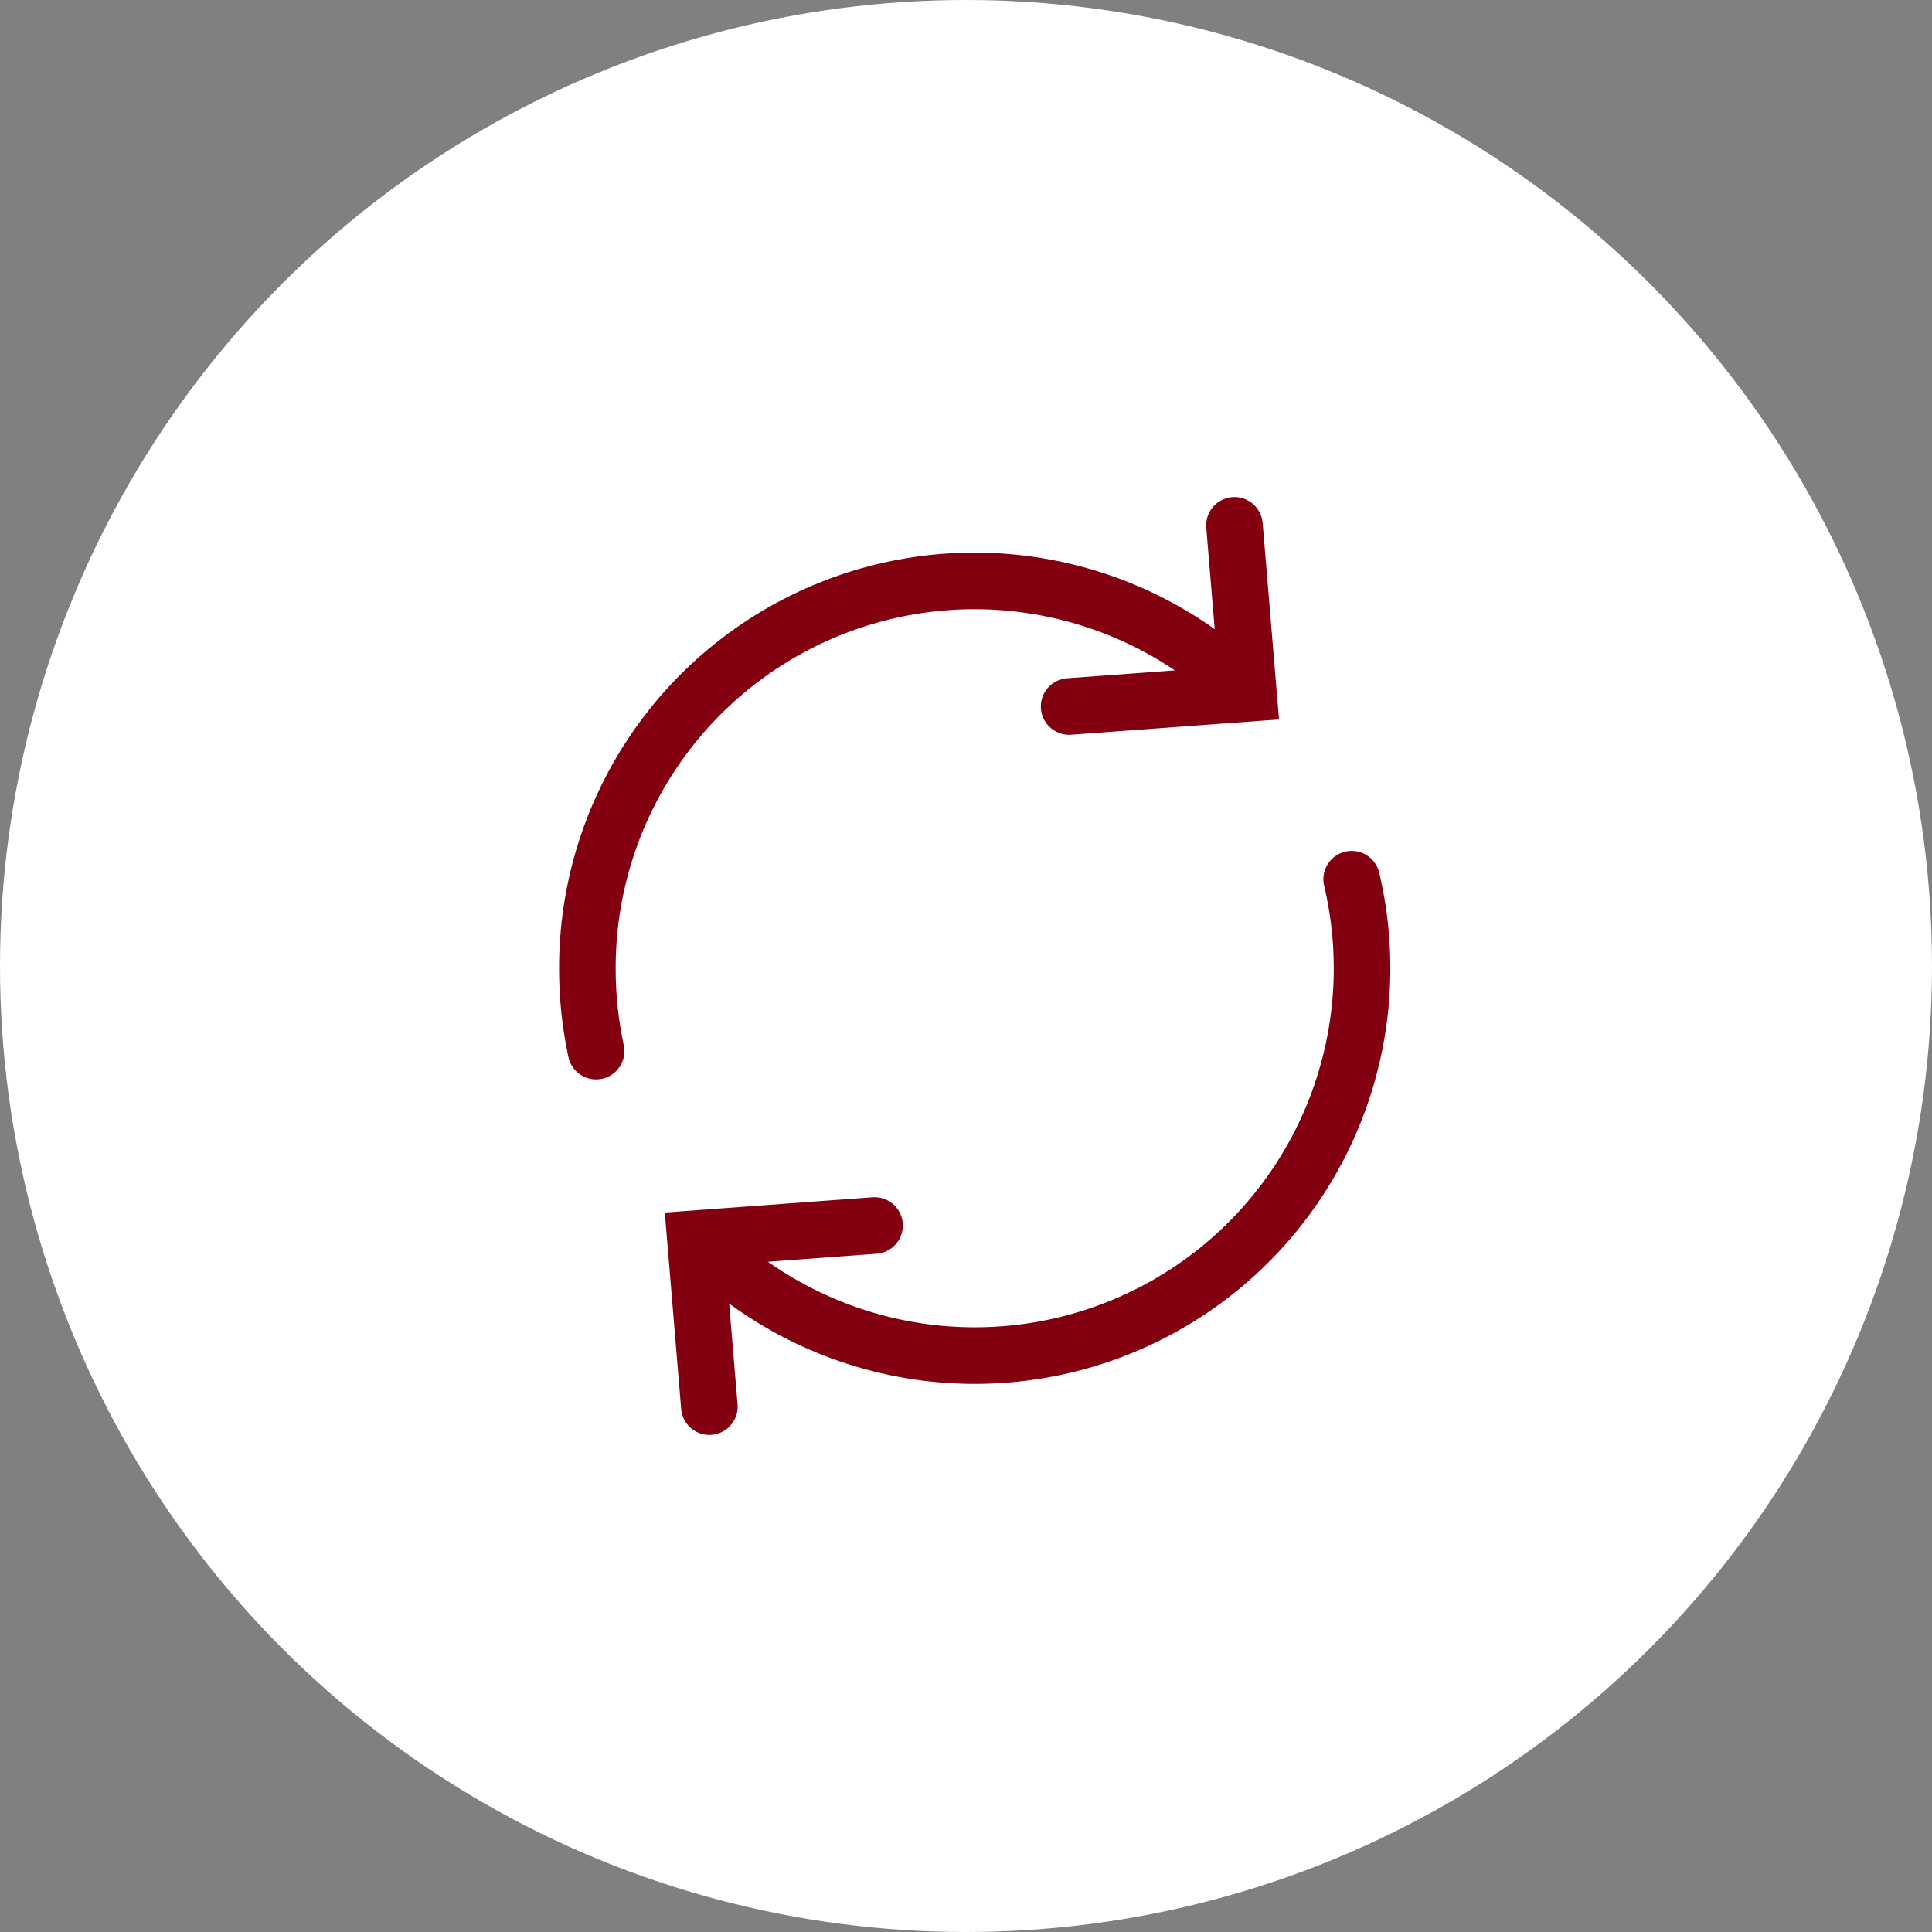 <svg xmlns="http://www.w3.org/2000/svg" fill="none" viewBox="0 0 96 96" height="96" width="96">
<rect x="0" y="0" width="96" height="96" fill="#808080" stroke="none"/>
<circle fill="white" r="48" cy="48" cx="48"></circle>
<path stroke-linecap="round" stroke-width="2.812" stroke="#820010" d="M67.164 43.688C68.122 47.741 67.74 51.996 66.074 55.813C64.408 59.63 61.549 62.804 57.926 64.857C54.303 66.911 50.111 67.734 45.98 67.202C41.849 66.671 38.003 64.813 35.018 61.909"></path>
<path stroke-linecap="round" stroke-width="2.812" stroke="#820010" d="M29.619 52.23C29.33 50.886 29.185 49.514 29.186 48.139C29.178 44.361 30.283 40.665 32.363 37.511C34.443 34.357 37.406 31.885 40.881 30.404C44.357 28.923 48.192 28.499 51.907 29.184C55.623 29.868 59.054 31.632 61.774 34.255"></path>
<path stroke-linecap="round" stroke-width="2.812" stroke="#820010" d="M53.125 35.105L62.035 34.451L61.34 26.105"></path>
<path stroke-linecap="round" stroke-width="2.812" stroke="#820010" d="M43.455 60.895L34.553 61.549L35.248 69.894"></path>
</svg>
